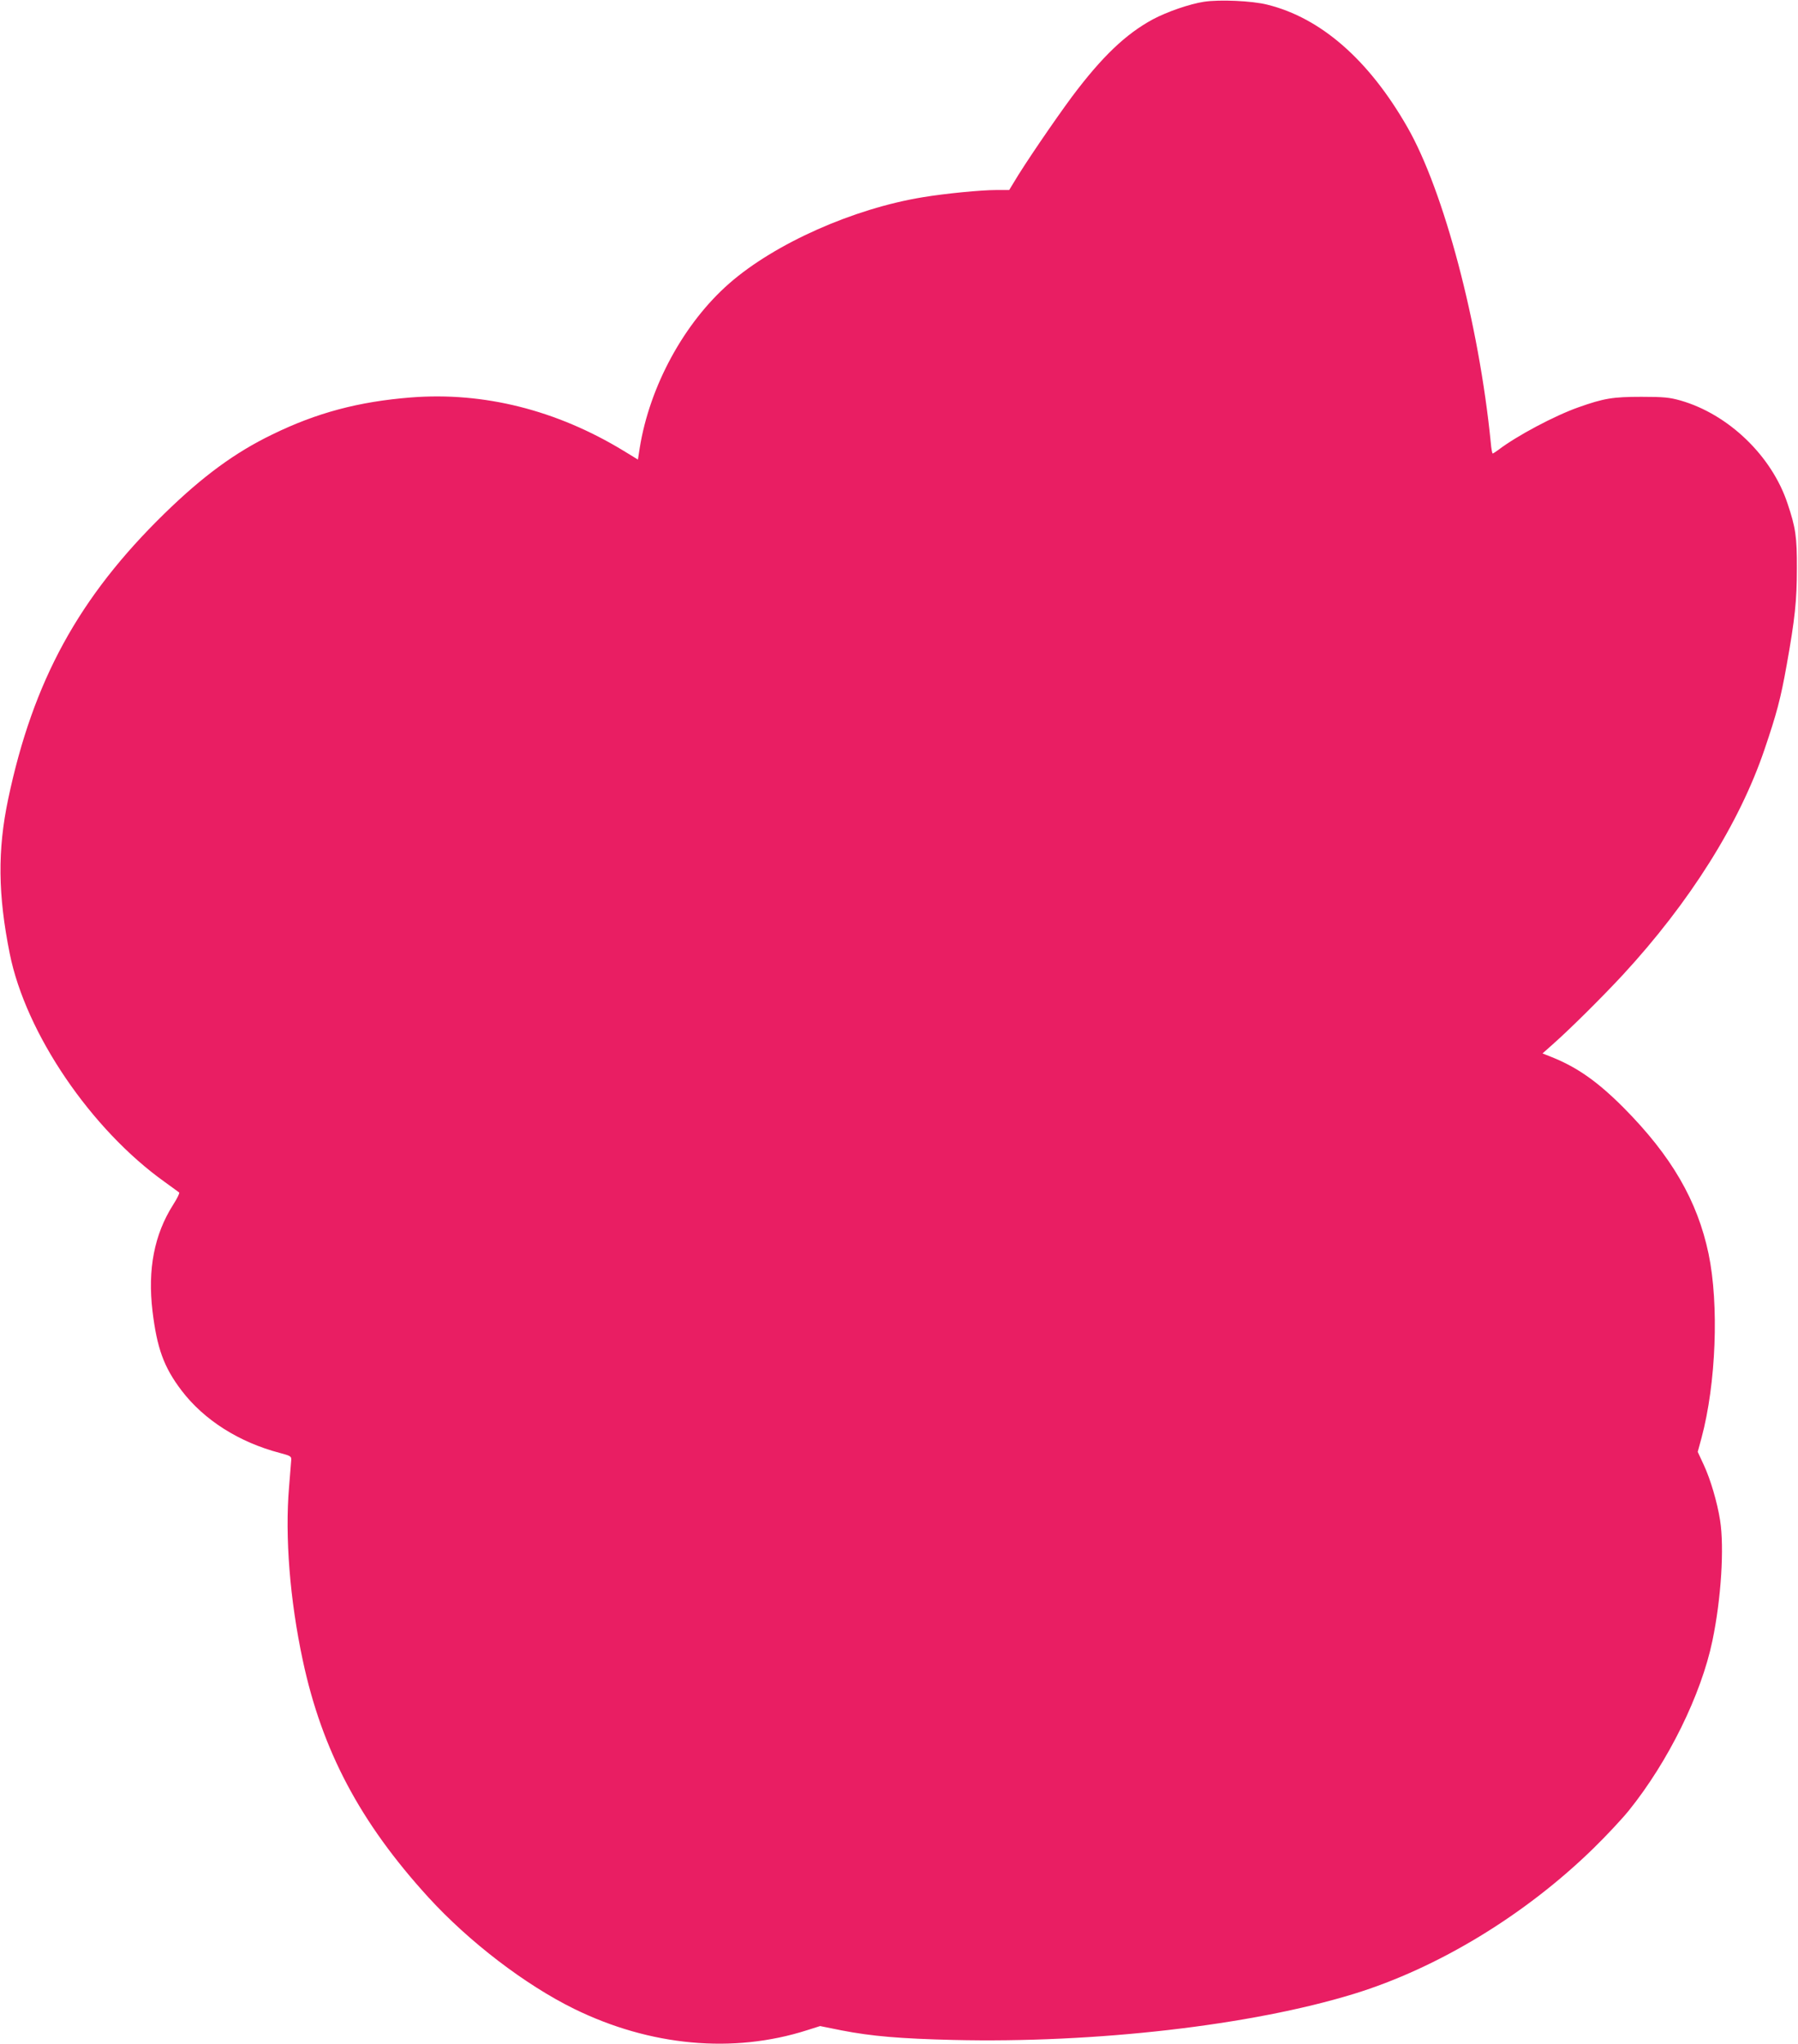 <?xml version="1.0" standalone="no"?>
<!DOCTYPE svg PUBLIC "-//W3C//DTD SVG 20010904//EN"
 "http://www.w3.org/TR/2001/REC-SVG-20010904/DTD/svg10.dtd">
<svg version="1.0" xmlns="http://www.w3.org/2000/svg"
 width="1126pt" height="1280pt" viewBox="0 0 1126 1280"
 preserveAspectRatio="xMidYMid meet">
<g transform="translate(0,1280) scale(0.1,-0.1)"
fill="#e91e63" stroke="none">
<path d="M7540 12789 c-90 -14 -230 -62 -320 -110 -170 -92 -319 -234 -507
-485 -108 -146 -300 -427 -365 -538 l-28 -46 -82 0 c-95 0 -319 -22 -458 -45
-436 -71 -927 -290 -1212 -539 -284 -248 -500 -645 -562 -1033 l-11 -71 -90
55 c-419 255 -876 370 -1332 334 -327 -26 -590 -96 -868 -232 -234 -113 -436
-262 -674 -494 -537 -524 -824 -1048 -980 -1790 -67 -319 -64 -599 10 -967
100 -499 509 -1101 972 -1431 45 -32 85 -62 89 -65 4 -4 -13 -38 -38 -77 -118
-186 -160 -404 -129 -665 28 -233 71 -352 182 -498 141 -185 360 -324 616
-391 64 -17 72 -21 71 -42 -1 -13 -7 -91 -14 -174 -26 -307 5 -704 86 -1082
121 -567 360 -1017 787 -1485 256 -280 607 -548 912 -698 477 -234 996 -282
1459 -134 l82 26 134 -27 c190 -37 371 -52 700 -60 890 -21 1866 91 2510 289
526 162 1072 494 1499 911 79 77 178 183 221 236 247 306 454 727 524 1064 55
263 75 584 48 755 -18 113 -60 256 -102 346 l-38 82 24 88 c91 340 110 835 44
1152 -70 333 -232 612 -530 913 -163 164 -292 255 -452 319 l-58 23 63 56
c108 95 315 301 440 436 419 454 730 948 887 1411 76 224 101 316 139 529 52
290 64 406 64 605 1 197 -8 257 -59 408 -99 298 -370 558 -670 644 -68 19
-103 23 -244 23 -180 0 -235 -9 -396 -66 -147 -52 -385 -178 -500 -266 -17
-12 -33 -23 -36 -23 -3 0 -9 30 -12 68 -74 745 -294 1577 -522 1975 -241 422
-542 685 -878 768 -95 24 -299 33 -396 18z"/>
</g>
</svg>
